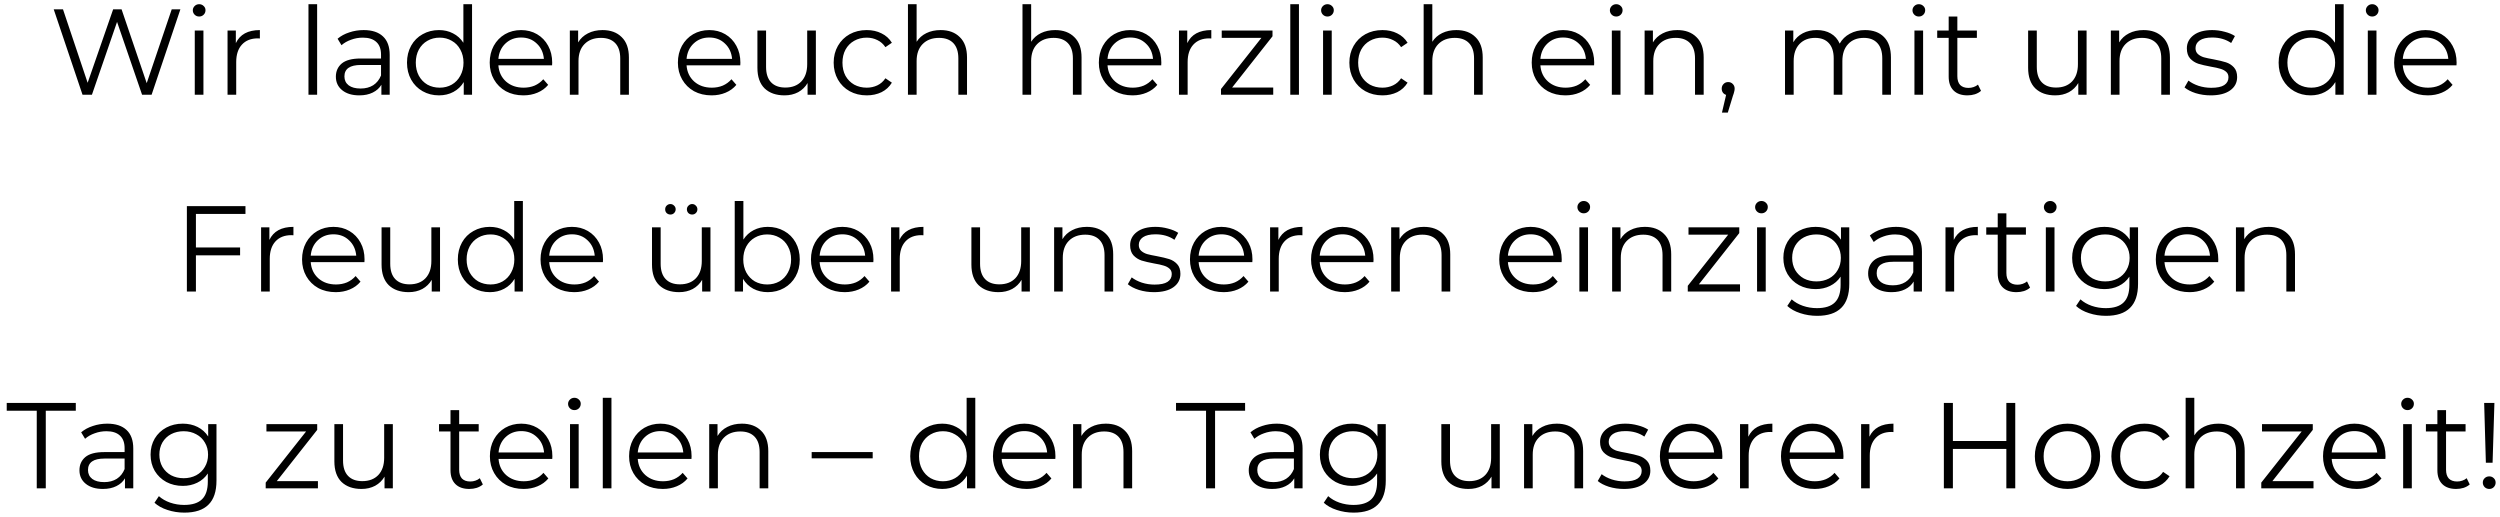 <?xml version="1.0" encoding="UTF-8"?> <svg xmlns="http://www.w3.org/2000/svg" width="343" height="71" viewBox="0 0 343 71" fill="none"><path d="M24.75 1.279L20.799 13H19.493L16.06 3.004L12.611 13H11.322L7.37 1.279H8.642L12.025 11.359L15.524 1.279H16.68L20.129 11.409L23.561 1.279H24.75ZM26.722 4.193H27.911V13H26.722V4.193ZM27.325 2.267C27.079 2.267 26.873 2.183 26.705 2.016C26.538 1.848 26.454 1.647 26.454 1.413C26.454 1.19 26.538 0.994 26.705 0.827C26.873 0.66 27.079 0.576 27.325 0.576C27.57 0.576 27.777 0.66 27.944 0.827C28.112 0.983 28.195 1.173 28.195 1.396C28.195 1.642 28.112 1.848 27.944 2.016C27.777 2.183 27.57 2.267 27.325 2.267ZM32.357 5.917C32.636 5.326 33.049 4.879 33.596 4.578C34.154 4.276 34.841 4.126 35.656 4.126V5.281L35.371 5.264C34.445 5.264 33.719 5.549 33.194 6.118C32.67 6.687 32.408 7.486 32.408 8.513V13H31.219V4.193H32.357V5.917ZM42.322 0.576H43.51V13H42.322V0.576ZM49.899 4.126C51.049 4.126 51.931 4.416 52.545 4.996C53.159 5.566 53.466 6.414 53.466 7.541V13H52.327V11.627C52.059 12.085 51.663 12.442 51.138 12.699C50.625 12.955 50.011 13.084 49.296 13.084C48.314 13.084 47.533 12.849 46.952 12.38C46.372 11.912 46.081 11.292 46.081 10.522C46.081 9.774 46.349 9.171 46.885 8.713C47.432 8.256 48.297 8.027 49.481 8.027H52.277V7.491C52.277 6.732 52.065 6.157 51.641 5.767C51.216 5.365 50.597 5.164 49.782 5.164C49.224 5.164 48.688 5.259 48.175 5.448C47.661 5.627 47.22 5.878 46.852 6.202L46.316 5.314C46.763 4.935 47.298 4.645 47.923 4.444C48.548 4.232 49.207 4.126 49.899 4.126ZM49.481 12.146C50.15 12.146 50.725 11.995 51.205 11.694C51.685 11.381 52.042 10.935 52.277 10.354V8.914H49.514C48.007 8.914 47.254 9.439 47.254 10.488C47.254 11.002 47.449 11.409 47.84 11.711C48.23 12.001 48.777 12.146 49.481 12.146ZM64.765 0.576V13H63.626V11.259C63.269 11.85 62.794 12.302 62.203 12.615C61.622 12.927 60.964 13.084 60.227 13.084C59.401 13.084 58.653 12.894 57.983 12.514C57.313 12.135 56.789 11.605 56.409 10.924C56.03 10.243 55.84 9.467 55.84 8.596C55.84 7.726 56.03 6.95 56.409 6.269C56.789 5.588 57.313 5.063 57.983 4.695C58.653 4.315 59.401 4.126 60.227 4.126C60.941 4.126 61.583 4.276 62.153 4.578C62.733 4.868 63.207 5.298 63.576 5.867V0.576H64.765ZM60.327 12.029C60.941 12.029 61.494 11.889 61.985 11.61C62.487 11.32 62.878 10.913 63.157 10.388C63.447 9.863 63.593 9.266 63.593 8.596C63.593 7.927 63.447 7.329 63.157 6.805C62.878 6.28 62.487 5.878 61.985 5.599C61.494 5.309 60.941 5.164 60.327 5.164C59.702 5.164 59.139 5.309 58.636 5.599C58.145 5.878 57.754 6.28 57.464 6.805C57.185 7.329 57.046 7.927 57.046 8.596C57.046 9.266 57.185 9.863 57.464 10.388C57.754 10.913 58.145 11.32 58.636 11.61C59.139 11.889 59.702 12.029 60.327 12.029ZM75.744 8.965H68.377C68.444 9.88 68.796 10.622 69.432 11.192C70.068 11.75 70.872 12.029 71.843 12.029C72.39 12.029 72.892 11.934 73.35 11.744C73.808 11.543 74.204 11.253 74.539 10.873L75.209 11.644C74.818 12.113 74.327 12.47 73.735 12.715C73.155 12.961 72.513 13.084 71.809 13.084C70.905 13.084 70.102 12.894 69.398 12.514C68.706 12.124 68.165 11.588 67.774 10.907C67.383 10.226 67.188 9.456 67.188 8.596C67.188 7.737 67.372 6.967 67.741 6.286C68.12 5.605 68.634 5.074 69.281 4.695C69.94 4.315 70.677 4.126 71.491 4.126C72.306 4.126 73.037 4.315 73.685 4.695C74.332 5.074 74.84 5.605 75.209 6.286C75.577 6.955 75.761 7.726 75.761 8.596L75.744 8.965ZM71.491 5.147C70.643 5.147 69.929 5.42 69.348 5.967C68.779 6.503 68.455 7.207 68.377 8.077H74.623C74.544 7.207 74.215 6.503 73.635 5.967C73.065 5.42 72.351 5.147 71.491 5.147ZM82.668 4.126C83.773 4.126 84.65 4.449 85.297 5.097C85.956 5.733 86.285 6.665 86.285 7.893V13H85.096V8.01C85.096 7.095 84.867 6.397 84.41 5.917C83.952 5.437 83.299 5.197 82.451 5.197C81.502 5.197 80.748 5.482 80.19 6.051C79.643 6.609 79.37 7.385 79.37 8.379V13H78.181V4.193H79.32V5.817C79.643 5.281 80.09 4.868 80.659 4.578C81.24 4.276 81.909 4.126 82.668 4.126ZM101.564 8.965H94.196C94.263 9.88 94.615 10.622 95.251 11.192C95.888 11.75 96.691 12.029 97.662 12.029C98.209 12.029 98.712 11.934 99.169 11.744C99.627 11.543 100.023 11.253 100.358 10.873L101.028 11.644C100.637 12.113 100.146 12.47 99.555 12.715C98.974 12.961 98.332 13.084 97.629 13.084C96.725 13.084 95.921 12.894 95.218 12.514C94.526 12.124 93.984 11.588 93.594 10.907C93.203 10.226 93.007 9.456 93.007 8.596C93.007 7.737 93.192 6.967 93.56 6.286C93.94 5.605 94.453 5.074 95.1 4.695C95.759 4.315 96.496 4.126 97.311 4.126C98.126 4.126 98.857 4.315 99.504 4.695C100.152 5.074 100.66 5.605 101.028 6.286C101.396 6.955 101.581 7.726 101.581 8.596L101.564 8.965ZM97.311 5.147C96.462 5.147 95.748 5.42 95.168 5.967C94.598 6.503 94.275 7.207 94.196 8.077H100.442C100.364 7.207 100.034 6.503 99.454 5.967C98.885 5.42 98.17 5.147 97.311 5.147ZM111.937 4.193V13H110.798V11.393C110.486 11.928 110.056 12.347 109.509 12.648C108.962 12.939 108.337 13.084 107.634 13.084C106.484 13.084 105.574 12.766 104.905 12.129C104.246 11.482 103.917 10.539 103.917 9.3V4.193H105.105V9.182C105.105 10.109 105.334 10.812 105.792 11.292C106.25 11.772 106.903 12.012 107.751 12.012C108.678 12.012 109.409 11.733 109.945 11.175C110.48 10.606 110.748 9.819 110.748 8.814V4.193H111.937ZM118.917 13.084C118.046 13.084 117.265 12.894 116.573 12.514C115.892 12.135 115.356 11.605 114.965 10.924C114.575 10.232 114.379 9.456 114.379 8.596C114.379 7.737 114.575 6.967 114.965 6.286C115.356 5.605 115.892 5.074 116.573 4.695C117.265 4.315 118.046 4.126 118.917 4.126C119.676 4.126 120.351 4.276 120.943 4.578C121.546 4.868 122.02 5.298 122.366 5.867L121.479 6.47C121.189 6.034 120.82 5.711 120.374 5.499C119.927 5.275 119.442 5.164 118.917 5.164C118.281 5.164 117.706 5.309 117.192 5.599C116.69 5.878 116.294 6.28 116.003 6.805C115.724 7.329 115.585 7.927 115.585 8.596C115.585 9.277 115.724 9.88 116.003 10.405C116.294 10.918 116.69 11.32 117.192 11.61C117.706 11.889 118.281 12.029 118.917 12.029C119.442 12.029 119.927 11.923 120.374 11.711C120.82 11.499 121.189 11.175 121.479 10.739L122.366 11.342C122.02 11.912 121.546 12.347 120.943 12.648C120.34 12.939 119.665 13.084 118.917 13.084ZM129.058 4.126C130.163 4.126 131.04 4.449 131.687 5.097C132.346 5.733 132.675 6.665 132.675 7.893V13H131.486V8.01C131.486 7.095 131.257 6.397 130.8 5.917C130.342 5.437 129.689 5.197 128.841 5.197C127.892 5.197 127.138 5.482 126.58 6.051C126.033 6.609 125.76 7.385 125.76 8.379V13H124.571V0.576H125.76V5.733C126.083 5.22 126.53 4.823 127.099 4.544C127.669 4.265 128.322 4.126 129.058 4.126ZM144.772 4.126C145.877 4.126 146.754 4.449 147.401 5.097C148.06 5.733 148.389 6.665 148.389 7.893V13H147.2V8.01C147.2 7.095 146.971 6.397 146.514 5.917C146.056 5.437 145.403 5.197 144.555 5.197C143.606 5.197 142.852 5.482 142.294 6.051C141.747 6.609 141.474 7.385 141.474 8.379V13H140.285V0.576H141.474V5.733C141.797 5.22 142.244 4.823 142.813 4.544C143.383 4.265 144.036 4.126 144.772 4.126ZM159.318 8.965H151.951C152.018 9.88 152.369 10.622 153.006 11.192C153.642 11.75 154.446 12.029 155.417 12.029C155.964 12.029 156.466 11.934 156.924 11.744C157.381 11.543 157.778 11.253 158.113 10.873L158.782 11.644C158.392 12.113 157.9 12.47 157.309 12.715C156.728 12.961 156.087 13.084 155.383 13.084C154.479 13.084 153.675 12.894 152.972 12.514C152.28 12.124 151.739 11.588 151.348 10.907C150.957 10.226 150.762 9.456 150.762 8.596C150.762 7.737 150.946 6.967 151.314 6.286C151.694 5.605 152.207 5.074 152.855 4.695C153.514 4.315 154.25 4.126 155.065 4.126C155.88 4.126 156.611 4.315 157.259 4.695C157.906 5.074 158.414 5.605 158.782 6.286C159.151 6.955 159.335 7.726 159.335 8.596L159.318 8.965ZM155.065 5.147C154.217 5.147 153.502 5.42 152.922 5.967C152.353 6.503 152.029 7.207 151.951 8.077H158.196C158.118 7.207 157.789 6.503 157.208 5.967C156.639 5.42 155.925 5.147 155.065 5.147ZM162.893 5.917C163.172 5.326 163.585 4.879 164.132 4.578C164.691 4.276 165.377 4.126 166.192 4.126V5.281L165.907 5.264C164.981 5.264 164.255 5.549 163.731 6.118C163.206 6.687 162.944 7.486 162.944 8.513V13H161.755V4.193H162.893V5.917ZM174.687 12.012V13H167.521V12.213L173.063 5.197H167.621V4.193H174.587V4.98L169.045 12.012H174.687ZM177.027 0.576H178.216V13H177.027V0.576ZM181.524 4.193H182.713V13H181.524V4.193ZM182.127 2.267C181.881 2.267 181.675 2.183 181.507 2.016C181.34 1.848 181.256 1.647 181.256 1.413C181.256 1.19 181.34 0.994 181.507 0.827C181.675 0.66 181.881 0.576 182.127 0.576C182.372 0.576 182.579 0.66 182.746 0.827C182.914 0.983 182.997 1.173 182.997 1.396C182.997 1.642 182.914 1.848 182.746 2.016C182.579 2.183 182.372 2.267 182.127 2.267ZM189.671 13.084C188.8 13.084 188.019 12.894 187.327 12.514C186.646 12.135 186.11 11.605 185.719 10.924C185.329 10.232 185.133 9.456 185.133 8.596C185.133 7.737 185.329 6.967 185.719 6.286C186.11 5.605 186.646 5.074 187.327 4.695C188.019 4.315 188.8 4.126 189.671 4.126C190.43 4.126 191.105 4.276 191.697 4.578C192.3 4.868 192.774 5.298 193.12 5.867L192.233 6.47C191.943 6.034 191.574 5.711 191.128 5.499C190.681 5.275 190.196 5.164 189.671 5.164C189.035 5.164 188.46 5.309 187.946 5.599C187.444 5.878 187.048 6.28 186.757 6.805C186.478 7.329 186.339 7.927 186.339 8.596C186.339 9.277 186.478 9.88 186.757 10.405C187.048 10.918 187.444 11.32 187.946 11.61C188.46 11.889 189.035 12.029 189.671 12.029C190.196 12.029 190.681 11.923 191.128 11.711C191.574 11.499 191.943 11.175 192.233 10.739L193.12 11.342C192.774 11.912 192.3 12.347 191.697 12.648C191.094 12.939 190.419 13.084 189.671 13.084ZM199.812 4.126C200.917 4.126 201.794 4.449 202.441 5.097C203.1 5.733 203.429 6.665 203.429 7.893V13H202.24V8.01C202.24 7.095 202.011 6.397 201.554 5.917C201.096 5.437 200.443 5.197 199.595 5.197C198.646 5.197 197.892 5.482 197.334 6.051C196.787 6.609 196.514 7.385 196.514 8.379V13H195.325V0.576H196.514V5.733C196.837 5.22 197.284 4.823 197.853 4.544C198.423 4.265 199.076 4.126 199.812 4.126ZM218.708 8.965H211.34C211.407 9.88 211.759 10.622 212.395 11.192C213.031 11.75 213.835 12.029 214.806 12.029C215.353 12.029 215.856 11.934 216.313 11.744C216.771 11.543 217.167 11.253 217.502 10.873L218.172 11.644C217.781 12.113 217.29 12.47 216.698 12.715C216.118 12.961 215.476 13.084 214.773 13.084C213.869 13.084 213.065 12.894 212.362 12.514C211.67 12.124 211.128 11.588 210.737 10.907C210.347 10.226 210.151 9.456 210.151 8.596C210.151 7.737 210.336 6.967 210.704 6.286C211.084 5.605 211.597 5.074 212.244 4.695C212.903 4.315 213.64 4.126 214.455 4.126C215.27 4.126 216.001 4.315 216.648 4.695C217.296 5.074 217.804 5.605 218.172 6.286C218.54 6.955 218.724 7.726 218.724 8.596L218.708 8.965ZM214.455 5.147C213.606 5.147 212.892 5.42 212.311 5.967C211.742 6.503 211.418 7.207 211.34 8.077H217.586C217.508 7.207 217.178 6.503 216.598 5.967C216.029 5.42 215.314 5.147 214.455 5.147ZM221.144 4.193H222.333V13H221.144V4.193ZM221.747 2.267C221.501 2.267 221.295 2.183 221.127 2.016C220.96 1.848 220.876 1.647 220.876 1.413C220.876 1.19 220.96 0.994 221.127 0.827C221.295 0.66 221.501 0.576 221.747 0.576C221.993 0.576 222.199 0.66 222.367 0.827C222.534 0.983 222.618 1.173 222.618 1.396C222.618 1.642 222.534 1.848 222.367 2.016C222.199 2.183 221.993 2.267 221.747 2.267ZM230.128 4.126C231.234 4.126 232.11 4.449 232.757 5.097C233.416 5.733 233.745 6.665 233.745 7.893V13H232.556V8.01C232.556 7.095 232.327 6.397 231.87 5.917C231.412 5.437 230.759 5.197 229.911 5.197C228.962 5.197 228.208 5.482 227.65 6.051C227.103 6.609 226.83 7.385 226.83 8.379V13H225.641V4.193H226.78V5.817C227.103 5.281 227.55 4.868 228.119 4.578C228.7 4.276 229.369 4.126 230.128 4.126ZM237.107 11.259C237.363 11.259 237.576 11.348 237.743 11.527C237.91 11.694 237.994 11.906 237.994 12.163C237.994 12.297 237.972 12.442 237.927 12.598C237.894 12.754 237.838 12.933 237.76 13.134L237.056 15.445H236.253L236.822 13.017C236.643 12.961 236.498 12.861 236.387 12.715C236.275 12.559 236.219 12.375 236.219 12.163C236.219 11.906 236.303 11.694 236.47 11.527C236.638 11.348 236.85 11.259 237.107 11.259ZM255.888 4.126C256.993 4.126 257.858 4.444 258.483 5.08C259.119 5.716 259.437 6.654 259.437 7.893V13H258.248V8.01C258.248 7.095 258.025 6.397 257.579 5.917C257.143 5.437 256.524 5.197 255.72 5.197C254.805 5.197 254.085 5.482 253.56 6.051C253.035 6.609 252.773 7.385 252.773 8.379V13H251.584V8.01C251.584 7.095 251.361 6.397 250.914 5.917C250.479 5.437 249.854 5.197 249.039 5.197C248.135 5.197 247.415 5.482 246.879 6.051C246.354 6.609 246.092 7.385 246.092 8.379V13H244.903V4.193H246.042V5.8C246.354 5.264 246.79 4.851 247.348 4.561C247.906 4.271 248.548 4.126 249.274 4.126C250.01 4.126 250.647 4.282 251.182 4.594C251.729 4.907 252.137 5.37 252.405 5.984C252.728 5.404 253.192 4.952 253.794 4.628C254.408 4.293 255.106 4.126 255.888 4.126ZM262.661 4.193H263.85V13H262.661V4.193ZM263.264 2.267C263.019 2.267 262.812 2.183 262.645 2.016C262.477 1.848 262.393 1.647 262.393 1.413C262.393 1.19 262.477 0.994 262.645 0.827C262.812 0.66 263.019 0.576 263.264 0.576C263.51 0.576 263.716 0.66 263.884 0.827C264.051 0.983 264.135 1.173 264.135 1.396C264.135 1.642 264.051 1.848 263.884 2.016C263.716 2.183 263.51 2.267 263.264 2.267ZM271.796 12.464C271.573 12.665 271.294 12.821 270.959 12.933C270.635 13.034 270.295 13.084 269.938 13.084C269.112 13.084 268.475 12.861 268.029 12.414C267.582 11.967 267.359 11.337 267.359 10.522V5.197H265.785V4.193H267.359V2.267H268.548V4.193H271.227V5.197H268.548V10.455C268.548 10.979 268.676 11.381 268.933 11.661C269.201 11.928 269.58 12.062 270.072 12.062C270.317 12.062 270.552 12.023 270.775 11.945C271.009 11.867 271.21 11.755 271.378 11.61L271.796 12.464ZM286.279 4.193V13H285.141V11.393C284.828 11.928 284.398 12.347 283.851 12.648C283.305 12.939 282.679 13.084 281.976 13.084C280.826 13.084 279.917 12.766 279.247 12.129C278.588 11.482 278.259 10.539 278.259 9.3V4.193H279.448V9.182C279.448 10.109 279.677 10.812 280.134 11.292C280.592 11.772 281.245 12.012 282.093 12.012C283.02 12.012 283.751 11.733 284.287 11.175C284.823 10.606 285.091 9.819 285.091 8.814V4.193H286.279ZM294.096 4.126C295.202 4.126 296.078 4.449 296.725 5.097C297.384 5.733 297.713 6.665 297.713 7.893V13H296.524V8.01C296.524 7.095 296.296 6.397 295.838 5.917C295.38 5.437 294.727 5.197 293.879 5.197C292.93 5.197 292.176 5.482 291.618 6.051C291.071 6.609 290.798 7.385 290.798 8.379V13H289.609V4.193H290.748V5.817C291.071 5.281 291.518 4.868 292.087 4.578C292.668 4.276 293.337 4.126 294.096 4.126ZM303.302 13.084C302.587 13.084 301.901 12.983 301.242 12.782C300.595 12.57 300.087 12.308 299.718 11.995L300.254 11.058C300.623 11.348 301.086 11.588 301.644 11.778C302.202 11.956 302.783 12.046 303.385 12.046C304.189 12.046 304.781 11.923 305.16 11.677C305.551 11.421 305.746 11.063 305.746 10.606C305.746 10.282 305.64 10.031 305.428 9.852C305.216 9.662 304.948 9.523 304.624 9.433C304.301 9.333 303.871 9.238 303.335 9.149C302.621 9.015 302.046 8.881 301.611 8.747C301.175 8.602 300.801 8.362 300.489 8.027C300.187 7.692 300.037 7.229 300.037 6.637C300.037 5.9 300.344 5.298 300.957 4.829C301.571 4.36 302.425 4.126 303.519 4.126C304.089 4.126 304.658 4.204 305.227 4.36C305.797 4.505 306.265 4.7 306.634 4.946L306.115 5.9C305.389 5.398 304.524 5.147 303.519 5.147C302.76 5.147 302.185 5.281 301.795 5.549C301.415 5.817 301.225 6.168 301.225 6.604C301.225 6.939 301.331 7.207 301.544 7.407C301.767 7.608 302.04 7.759 302.364 7.86C302.688 7.949 303.134 8.044 303.704 8.144C304.407 8.278 304.971 8.412 305.395 8.546C305.819 8.68 306.182 8.909 306.483 9.233C306.784 9.556 306.935 10.003 306.935 10.572C306.935 11.342 306.611 11.956 305.964 12.414C305.328 12.861 304.44 13.084 303.302 13.084ZM321.552 0.576V13H320.414V11.259C320.057 11.85 319.582 12.302 318.991 12.615C318.41 12.927 317.752 13.084 317.015 13.084C316.189 13.084 315.441 12.894 314.771 12.514C314.101 12.135 313.577 11.605 313.197 10.924C312.818 10.243 312.628 9.467 312.628 8.596C312.628 7.726 312.818 6.95 313.197 6.269C313.577 5.588 314.101 5.063 314.771 4.695C315.441 4.315 316.189 4.126 317.015 4.126C317.729 4.126 318.371 4.276 318.94 4.578C319.521 4.868 319.995 5.298 320.364 5.867V0.576H321.552ZM317.115 12.029C317.729 12.029 318.282 11.889 318.773 11.61C319.275 11.32 319.666 10.913 319.945 10.388C320.235 9.863 320.38 9.266 320.38 8.596C320.38 7.927 320.235 7.329 319.945 6.805C319.666 6.28 319.275 5.878 318.773 5.599C318.282 5.309 317.729 5.164 317.115 5.164C316.49 5.164 315.926 5.309 315.424 5.599C314.933 5.878 314.542 6.28 314.252 6.805C313.973 7.329 313.833 7.927 313.833 8.596C313.833 9.266 313.973 9.863 314.252 10.388C314.542 10.913 314.933 11.32 315.424 11.61C315.926 11.889 316.49 12.029 317.115 12.029ZM324.863 4.193H326.052V13H324.863V4.193ZM325.466 2.267C325.221 2.267 325.014 2.183 324.847 2.016C324.679 1.848 324.595 1.647 324.595 1.413C324.595 1.19 324.679 0.994 324.847 0.827C325.014 0.66 325.221 0.576 325.466 0.576C325.712 0.576 325.918 0.66 326.086 0.827C326.253 0.983 326.337 1.173 326.337 1.396C326.337 1.642 326.253 1.848 326.086 2.016C325.918 2.183 325.712 2.267 325.466 2.267ZM337.029 8.965H329.661C329.728 9.88 330.08 10.622 330.716 11.192C331.353 11.75 332.156 12.029 333.128 12.029C333.674 12.029 334.177 11.934 334.634 11.744C335.092 11.543 335.488 11.253 335.823 10.873L336.493 11.644C336.102 12.113 335.611 12.47 335.02 12.715C334.439 12.961 333.797 13.084 333.094 13.084C332.19 13.084 331.386 12.894 330.683 12.514C329.991 12.124 329.449 11.588 329.059 10.907C328.668 10.226 328.473 9.456 328.473 8.596C328.473 7.737 328.657 6.967 329.025 6.286C329.405 5.605 329.918 5.074 330.566 4.695C331.224 4.315 331.961 4.126 332.776 4.126C333.591 4.126 334.322 4.315 334.969 4.695C335.617 5.074 336.125 5.605 336.493 6.286C336.861 6.955 337.046 7.726 337.046 8.596L337.029 8.965ZM332.776 5.147C331.928 5.147 331.213 5.42 330.633 5.967C330.063 6.503 329.74 7.207 329.661 8.077H335.907C335.829 7.207 335.5 6.503 334.919 5.967C334.35 5.42 333.635 5.147 332.776 5.147ZM26.88 29.351V33.955H32.941V35.027H26.88V40H25.64V28.279H33.678V29.351H26.88ZM36.96 32.917C37.239 32.326 37.652 31.879 38.199 31.578C38.758 31.276 39.444 31.126 40.259 31.126V32.281L39.974 32.264C39.048 32.264 38.322 32.549 37.797 33.118C37.273 33.687 37.011 34.486 37.011 35.513V40H35.822V31.193H36.96V32.917ZM49.999 35.965H42.631C42.698 36.88 43.05 37.622 43.686 38.192C44.322 38.75 45.126 39.029 46.097 39.029C46.644 39.029 47.147 38.934 47.604 38.744C48.062 38.543 48.458 38.253 48.793 37.873L49.463 38.644C49.072 39.113 48.581 39.47 47.989 39.715C47.409 39.961 46.767 40.084 46.064 40.084C45.16 40.084 44.356 39.894 43.653 39.514C42.96 39.124 42.419 38.588 42.028 37.907C41.638 37.226 41.442 36.456 41.442 35.596C41.442 34.737 41.627 33.967 41.995 33.286C42.374 32.605 42.888 32.074 43.535 31.695C44.194 31.315 44.931 31.126 45.745 31.126C46.56 31.126 47.292 31.315 47.939 31.695C48.587 32.074 49.094 32.605 49.463 33.286C49.831 33.955 50.015 34.726 50.015 35.596L49.999 35.965ZM45.745 32.147C44.897 32.147 44.183 32.42 43.602 32.967C43.033 33.503 42.709 34.206 42.631 35.077H48.877C48.799 34.206 48.469 33.503 47.889 32.967C47.319 32.42 46.605 32.147 45.745 32.147ZM60.372 31.193V40H59.233V38.393C58.921 38.928 58.491 39.347 57.944 39.648C57.397 39.939 56.772 40.084 56.069 40.084C54.919 40.084 54.009 39.766 53.339 39.129C52.681 38.482 52.351 37.539 52.351 36.3V31.193H53.54V36.182C53.54 37.109 53.769 37.812 54.227 38.292C54.684 38.772 55.337 39.012 56.186 39.012C57.112 39.012 57.843 38.733 58.379 38.175C58.915 37.606 59.183 36.819 59.183 35.814V31.193H60.372ZM71.739 27.576V40H70.6V38.259C70.243 38.85 69.768 39.302 69.177 39.615C68.596 39.927 67.938 40.084 67.201 40.084C66.375 40.084 65.627 39.894 64.957 39.514C64.287 39.135 63.763 38.605 63.383 37.924C63.004 37.243 62.814 36.467 62.814 35.596C62.814 34.726 63.004 33.95 63.383 33.269C63.763 32.588 64.287 32.063 64.957 31.695C65.627 31.315 66.375 31.126 67.201 31.126C67.915 31.126 68.557 31.276 69.127 31.578C69.707 31.868 70.181 32.298 70.55 32.867V27.576H71.739ZM67.302 39.029C67.915 39.029 68.468 38.889 68.959 38.61C69.462 38.32 69.852 37.913 70.131 37.388C70.421 36.863 70.567 36.266 70.567 35.596C70.567 34.926 70.421 34.329 70.131 33.805C69.852 33.28 69.462 32.878 68.959 32.599C68.468 32.309 67.915 32.164 67.302 32.164C66.676 32.164 66.113 32.309 65.61 32.599C65.119 32.878 64.728 33.28 64.438 33.805C64.159 34.329 64.02 34.926 64.02 35.596C64.02 36.266 64.159 36.863 64.438 37.388C64.728 37.913 65.119 38.32 65.61 38.61C66.113 38.889 66.676 39.029 67.302 39.029ZM82.718 35.965H75.351C75.418 36.88 75.77 37.622 76.406 38.192C77.042 38.75 77.846 39.029 78.817 39.029C79.364 39.029 79.866 38.934 80.324 38.744C80.782 38.543 81.178 38.253 81.513 37.873L82.183 38.644C81.792 39.113 81.301 39.47 80.709 39.715C80.129 39.961 79.487 40.084 78.784 40.084C77.879 40.084 77.076 39.894 76.372 39.514C75.68 39.124 75.139 38.588 74.748 37.907C74.358 37.226 74.162 36.456 74.162 35.596C74.162 34.737 74.346 33.967 74.715 33.286C75.094 32.605 75.608 32.074 76.255 31.695C76.914 31.315 77.65 31.126 78.465 31.126C79.28 31.126 80.011 31.315 80.659 31.695C81.306 32.074 81.814 32.605 82.183 33.286C82.551 33.955 82.735 34.726 82.735 35.596L82.718 35.965ZM78.465 32.147C77.617 32.147 76.903 32.42 76.322 32.967C75.753 33.503 75.429 34.206 75.351 35.077H81.597C81.518 34.206 81.189 33.503 80.609 32.967C80.039 32.42 79.325 32.147 78.465 32.147ZM97.474 31.193V40H96.335V38.393C96.023 38.928 95.593 39.347 95.046 39.648C94.499 39.939 93.874 40.084 93.171 40.084C92.021 40.084 91.111 39.766 90.441 39.129C89.783 38.482 89.454 37.539 89.454 36.3V31.193H90.642V36.182C90.642 37.109 90.871 37.812 91.329 38.292C91.787 38.772 92.439 39.012 93.288 39.012C94.214 39.012 94.946 38.733 95.481 38.175C96.017 37.606 96.285 36.819 96.285 35.814V31.193H97.474ZM91.982 29.434C91.781 29.434 91.608 29.367 91.463 29.233C91.329 29.099 91.262 28.927 91.262 28.714C91.262 28.514 91.329 28.346 91.463 28.212C91.608 28.067 91.781 27.994 91.982 27.994C92.172 27.994 92.339 28.067 92.484 28.212C92.629 28.346 92.702 28.514 92.702 28.714C92.702 28.915 92.629 29.088 92.484 29.233C92.35 29.367 92.183 29.434 91.982 29.434ZM94.962 29.434C94.761 29.434 94.588 29.367 94.443 29.233C94.309 29.088 94.242 28.915 94.242 28.714C94.242 28.514 94.315 28.346 94.46 28.212C94.605 28.067 94.773 27.994 94.962 27.994C95.163 27.994 95.331 28.067 95.465 28.212C95.61 28.346 95.682 28.514 95.682 28.714C95.682 28.927 95.61 29.099 95.465 29.233C95.331 29.367 95.163 29.434 94.962 29.434ZM105.341 31.126C106.167 31.126 106.915 31.315 107.585 31.695C108.255 32.063 108.779 32.588 109.159 33.269C109.538 33.95 109.728 34.726 109.728 35.596C109.728 36.467 109.538 37.243 109.159 37.924C108.779 38.605 108.255 39.135 107.585 39.514C106.915 39.894 106.167 40.084 105.341 40.084C104.604 40.084 103.94 39.927 103.349 39.615C102.768 39.302 102.299 38.85 101.942 38.259V40H100.804V27.576H101.992V32.867C102.361 32.298 102.83 31.868 103.399 31.578C103.979 31.276 104.627 31.126 105.341 31.126ZM105.258 39.029C105.871 39.029 106.43 38.889 106.932 38.61C107.434 38.32 107.825 37.913 108.104 37.388C108.394 36.863 108.539 36.266 108.539 35.596C108.539 34.926 108.394 34.329 108.104 33.805C107.825 33.28 107.434 32.878 106.932 32.599C106.43 32.309 105.871 32.164 105.258 32.164C104.632 32.164 104.069 32.309 103.566 32.599C103.075 32.878 102.684 33.28 102.394 33.805C102.115 34.329 101.976 34.926 101.976 35.596C101.976 36.266 102.115 36.863 102.394 37.388C102.684 37.913 103.075 38.32 103.566 38.61C104.069 38.889 104.632 39.029 105.258 39.029ZM119.821 35.965H112.453C112.52 36.88 112.872 37.622 113.508 38.192C114.144 38.75 114.948 39.029 115.919 39.029C116.466 39.029 116.968 38.934 117.426 38.744C117.884 38.543 118.28 38.253 118.615 37.873L119.285 38.644C118.894 39.113 118.403 39.47 117.811 39.715C117.231 39.961 116.589 40.084 115.886 40.084C114.981 40.084 114.178 39.894 113.474 39.514C112.782 39.124 112.241 38.588 111.85 37.907C111.46 37.226 111.264 36.456 111.264 35.596C111.264 34.737 111.448 33.967 111.817 33.286C112.196 32.605 112.71 32.074 113.357 31.695C114.016 31.315 114.753 31.126 115.567 31.126C116.382 31.126 117.114 31.315 117.761 31.695C118.408 32.074 118.916 32.605 119.285 33.286C119.653 33.955 119.837 34.726 119.837 35.596L119.821 35.965ZM115.567 32.147C114.719 32.147 114.005 32.42 113.424 32.967C112.855 33.503 112.531 34.206 112.453 35.077H118.699C118.621 34.206 118.291 33.503 117.711 32.967C117.141 32.42 116.427 32.147 115.567 32.147ZM123.396 32.917C123.675 32.326 124.088 31.879 124.635 31.578C125.193 31.276 125.879 31.126 126.694 31.126V32.281L126.41 32.264C125.483 32.264 124.758 32.549 124.233 33.118C123.708 33.687 123.446 34.486 123.446 35.513V40H122.257V31.193H123.396V32.917ZM141.297 31.193V40H140.158V38.393C139.845 38.928 139.416 39.347 138.869 39.648C138.322 39.939 137.697 40.084 136.993 40.084C135.844 40.084 134.934 39.766 134.264 39.129C133.605 38.482 133.276 37.539 133.276 36.3V31.193H134.465V36.182C134.465 37.109 134.694 37.812 135.152 38.292C135.609 38.772 136.262 39.012 137.111 39.012C138.037 39.012 138.768 38.733 139.304 38.175C139.84 37.606 140.108 36.819 140.108 35.814V31.193H141.297ZM149.114 31.126C150.219 31.126 151.095 31.449 151.743 32.097C152.401 32.733 152.73 33.665 152.73 34.893V40H151.542V35.01C151.542 34.095 151.313 33.397 150.855 32.917C150.397 32.437 149.744 32.197 148.896 32.197C147.947 32.197 147.194 32.482 146.636 33.051C146.089 33.609 145.815 34.385 145.815 35.379V40H144.626V31.193H145.765V32.817C146.089 32.281 146.535 31.868 147.104 31.578C147.685 31.276 148.355 31.126 149.114 31.126ZM158.319 40.084C157.605 40.084 156.918 39.983 156.259 39.782C155.612 39.57 155.104 39.308 154.736 38.995L155.271 38.058C155.64 38.348 156.103 38.588 156.661 38.778C157.219 38.956 157.8 39.046 158.403 39.046C159.206 39.046 159.798 38.923 160.178 38.677C160.568 38.42 160.764 38.063 160.764 37.606C160.764 37.282 160.658 37.031 160.445 36.852C160.233 36.662 159.965 36.523 159.642 36.434C159.318 36.333 158.888 36.238 158.352 36.149C157.638 36.015 157.063 35.881 156.628 35.747C156.192 35.602 155.818 35.362 155.506 35.027C155.205 34.692 155.054 34.229 155.054 33.637C155.054 32.901 155.361 32.298 155.975 31.829C156.589 31.36 157.443 31.126 158.537 31.126C159.106 31.126 159.675 31.204 160.245 31.36C160.814 31.505 161.283 31.701 161.651 31.946L161.132 32.901C160.406 32.398 159.541 32.147 158.537 32.147C157.778 32.147 157.203 32.281 156.812 32.549C156.432 32.817 156.243 33.168 156.243 33.604C156.243 33.939 156.349 34.206 156.561 34.407C156.784 34.608 157.058 34.759 157.381 34.859C157.705 34.949 158.151 35.044 158.721 35.144C159.424 35.278 159.988 35.412 160.412 35.546C160.836 35.68 161.199 35.909 161.5 36.233C161.802 36.556 161.952 37.003 161.952 37.572C161.952 38.342 161.629 38.956 160.981 39.414C160.345 39.861 159.458 40.084 158.319 40.084ZM171.819 35.965H164.452C164.519 36.88 164.87 37.622 165.507 38.192C166.143 38.75 166.947 39.029 167.918 39.029C168.465 39.029 168.967 38.934 169.425 38.744C169.882 38.543 170.279 38.253 170.613 37.873L171.283 38.644C170.893 39.113 170.401 39.47 169.81 39.715C169.229 39.961 168.587 40.084 167.884 40.084C166.98 40.084 166.176 39.894 165.473 39.514C164.781 39.124 164.24 38.588 163.849 37.907C163.458 37.226 163.263 36.456 163.263 35.596C163.263 34.737 163.447 33.967 163.815 33.286C164.195 32.605 164.708 32.074 165.356 31.695C166.014 31.315 166.751 31.126 167.566 31.126C168.381 31.126 169.112 31.315 169.76 31.695C170.407 32.074 170.915 32.605 171.283 33.286C171.652 33.955 171.836 34.726 171.836 35.596L171.819 35.965ZM167.566 32.147C166.718 32.147 166.003 32.42 165.423 32.967C164.853 33.503 164.53 34.206 164.452 35.077H170.697C170.619 34.206 170.29 33.503 169.709 32.967C169.14 32.42 168.426 32.147 167.566 32.147ZM175.394 32.917C175.673 32.326 176.086 31.879 176.633 31.578C177.191 31.276 177.878 31.126 178.693 31.126V32.281L178.408 32.264C177.482 32.264 176.756 32.549 176.231 33.118C175.707 33.687 175.444 34.486 175.444 35.513V40H174.256V31.193H175.394V32.917ZM188.432 35.965H181.065C181.132 36.88 181.484 37.622 182.12 38.192C182.756 38.75 183.56 39.029 184.531 39.029C185.078 39.029 185.58 38.934 186.038 38.744C186.496 38.543 186.892 38.253 187.227 37.873L187.897 38.644C187.506 39.113 187.015 39.47 186.423 39.715C185.843 39.961 185.201 40.084 184.498 40.084C183.593 40.084 182.79 39.894 182.086 39.514C181.394 39.124 180.853 38.588 180.462 37.907C180.072 37.226 179.876 36.456 179.876 35.596C179.876 34.737 180.06 33.967 180.429 33.286C180.808 32.605 181.322 32.074 181.969 31.695C182.628 31.315 183.365 31.126 184.179 31.126C184.994 31.126 185.725 31.315 186.373 31.695C187.02 32.074 187.528 32.605 187.897 33.286C188.265 33.955 188.449 34.726 188.449 35.596L188.432 35.965ZM184.179 32.147C183.331 32.147 182.617 32.42 182.036 32.967C181.467 33.503 181.143 34.206 181.065 35.077H187.311C187.232 34.206 186.903 33.503 186.323 32.967C185.753 32.42 185.039 32.147 184.179 32.147ZM195.356 31.126C196.462 31.126 197.338 31.449 197.985 32.097C198.644 32.733 198.973 33.665 198.973 34.893V40H197.784V35.01C197.784 34.095 197.555 33.397 197.098 32.917C196.64 32.437 195.987 32.197 195.139 32.197C194.19 32.197 193.436 32.482 192.878 33.051C192.331 33.609 192.058 34.385 192.058 35.379V40H190.869V31.193H192.008V32.817C192.331 32.281 192.778 31.868 193.347 31.578C193.928 31.276 194.597 31.126 195.356 31.126ZM214.252 35.965H206.884C206.951 36.88 207.303 37.622 207.939 38.192C208.576 38.75 209.379 39.029 210.35 39.029C210.897 39.029 211.4 38.934 211.857 38.744C212.315 38.543 212.711 38.253 213.046 37.873L213.716 38.644C213.325 39.113 212.834 39.47 212.243 39.715C211.662 39.961 211.02 40.084 210.317 40.084C209.413 40.084 208.609 39.894 207.906 39.514C207.214 39.124 206.672 38.588 206.282 37.907C205.891 37.226 205.696 36.456 205.696 35.596C205.696 34.737 205.88 33.967 206.248 33.286C206.628 32.605 207.141 32.074 207.789 31.695C208.447 31.315 209.184 31.126 209.999 31.126C210.814 31.126 211.545 31.315 212.192 31.695C212.84 32.074 213.348 32.605 213.716 33.286C214.084 33.955 214.269 34.726 214.269 35.596L214.252 35.965ZM209.999 32.147C209.15 32.147 208.436 32.42 207.856 32.967C207.286 33.503 206.963 34.206 206.884 35.077H213.13C213.052 34.206 212.723 33.503 212.142 32.967C211.573 32.42 210.858 32.147 209.999 32.147ZM216.688 31.193H217.877V40H216.688V31.193ZM217.291 29.267C217.046 29.267 216.839 29.183 216.672 29.016C216.504 28.848 216.42 28.647 216.42 28.413C216.42 28.19 216.504 27.994 216.672 27.827C216.839 27.66 217.046 27.576 217.291 27.576C217.537 27.576 217.743 27.66 217.911 27.827C218.078 27.983 218.162 28.173 218.162 28.396C218.162 28.642 218.078 28.848 217.911 29.016C217.743 29.183 217.537 29.267 217.291 29.267ZM225.673 31.126C226.778 31.126 227.654 31.449 228.301 32.097C228.96 32.733 229.289 33.665 229.289 34.893V40H228.1V35.01C228.1 34.095 227.872 33.397 227.414 32.917C226.956 32.437 226.303 32.197 225.455 32.197C224.506 32.197 223.753 32.482 223.194 33.051C222.647 33.609 222.374 34.385 222.374 35.379V40H221.185V31.193H222.324V32.817C222.647 32.281 223.094 31.868 223.663 31.578C224.244 31.276 224.913 31.126 225.673 31.126ZM238.729 39.012V40H231.562V39.213L237.105 32.197H231.663V31.193H238.628V31.98L233.086 39.012H238.729ZM241.069 31.193H242.258V40H241.069V31.193ZM241.672 29.267C241.426 29.267 241.22 29.183 241.052 29.016C240.885 28.848 240.801 28.647 240.801 28.413C240.801 28.19 240.885 27.994 241.052 27.827C241.22 27.66 241.426 27.576 241.672 27.576C241.917 27.576 242.124 27.66 242.291 27.827C242.459 27.983 242.542 28.173 242.542 28.396C242.542 28.642 242.459 28.848 242.291 29.016C242.124 29.183 241.917 29.267 241.672 29.267ZM253.72 31.193V38.928C253.72 40.424 253.352 41.529 252.615 42.244C251.889 42.969 250.79 43.332 249.316 43.332C248.501 43.332 247.726 43.209 246.989 42.964C246.263 42.729 245.672 42.4 245.214 41.976L245.817 41.072C246.241 41.451 246.754 41.747 247.357 41.959C247.971 42.171 248.613 42.277 249.283 42.277C250.399 42.277 251.22 42.015 251.744 41.49C252.269 40.977 252.531 40.173 252.531 39.079V37.957C252.163 38.515 251.677 38.94 251.074 39.23C250.483 39.52 249.824 39.665 249.099 39.665C248.273 39.665 247.519 39.486 246.838 39.129C246.168 38.761 245.638 38.253 245.247 37.606C244.868 36.947 244.678 36.205 244.678 35.379C244.678 34.553 244.868 33.816 245.247 33.168C245.638 32.521 246.168 32.019 246.838 31.661C247.508 31.304 248.261 31.126 249.099 31.126C249.846 31.126 250.522 31.276 251.125 31.578C251.727 31.879 252.213 32.314 252.581 32.884V31.193H253.72ZM249.216 38.61C249.852 38.61 250.427 38.476 250.94 38.208C251.454 37.929 251.85 37.544 252.129 37.053C252.42 36.562 252.565 36.004 252.565 35.379C252.565 34.754 252.42 34.201 252.129 33.721C251.85 33.23 251.454 32.85 250.94 32.582C250.438 32.303 249.863 32.164 249.216 32.164C248.58 32.164 248.005 32.298 247.491 32.566C246.989 32.834 246.593 33.213 246.302 33.704C246.023 34.195 245.884 34.754 245.884 35.379C245.884 36.004 246.023 36.562 246.302 37.053C246.593 37.544 246.989 37.929 247.491 38.208C248.005 38.476 248.58 38.61 249.216 38.61ZM260.125 31.126C261.275 31.126 262.157 31.416 262.771 31.996C263.385 32.566 263.692 33.414 263.692 34.541V40H262.553V38.627C262.285 39.085 261.889 39.442 261.364 39.699C260.851 39.955 260.237 40.084 259.523 40.084C258.54 40.084 257.759 39.849 257.178 39.38C256.598 38.912 256.308 38.292 256.308 37.522C256.308 36.774 256.576 36.171 257.111 35.714C257.658 35.256 258.524 35.027 259.707 35.027H262.503V34.491C262.503 33.732 262.291 33.157 261.867 32.767C261.443 32.365 260.823 32.164 260.008 32.164C259.45 32.164 258.914 32.259 258.401 32.448C257.887 32.627 257.446 32.878 257.078 33.202L256.542 32.314C256.989 31.935 257.524 31.645 258.15 31.444C258.775 31.232 259.433 31.126 260.125 31.126ZM259.707 39.146C260.377 39.146 260.951 38.995 261.431 38.694C261.911 38.381 262.269 37.935 262.503 37.354V35.914H259.74C258.233 35.914 257.48 36.439 257.48 37.488C257.48 38.002 257.675 38.409 258.066 38.711C258.457 39.001 259.004 39.146 259.707 39.146ZM268.06 32.917C268.339 32.326 268.752 31.879 269.299 31.578C269.857 31.276 270.543 31.126 271.358 31.126V32.281L271.073 32.264C270.147 32.264 269.421 32.549 268.897 33.118C268.372 33.687 268.11 34.486 268.11 35.513V40H266.921V31.193H268.06V32.917ZM278.525 39.464C278.302 39.665 278.023 39.821 277.688 39.933C277.364 40.033 277.024 40.084 276.666 40.084C275.84 40.084 275.204 39.861 274.757 39.414C274.311 38.967 274.088 38.337 274.088 37.522V32.197H272.514V31.193H274.088V29.267H275.277V31.193H277.956V32.197H275.277V37.455C275.277 37.98 275.405 38.381 275.662 38.66C275.93 38.928 276.309 39.062 276.8 39.062C277.046 39.062 277.28 39.023 277.504 38.945C277.738 38.867 277.939 38.755 278.106 38.61L278.525 39.464ZM280.689 31.193H281.878V40H280.689V31.193ZM281.292 29.267C281.046 29.267 280.84 29.183 280.672 29.016C280.505 28.848 280.421 28.647 280.421 28.413C280.421 28.19 280.505 27.994 280.672 27.827C280.84 27.66 281.046 27.576 281.292 27.576C281.537 27.576 281.744 27.66 281.911 27.827C282.079 27.983 282.163 28.173 282.163 28.396C282.163 28.642 282.079 28.848 281.911 29.016C281.744 29.183 281.537 29.267 281.292 29.267ZM293.34 31.193V38.928C293.34 40.424 292.972 41.529 292.235 42.244C291.51 42.969 290.41 43.332 288.937 43.332C288.122 43.332 287.346 43.209 286.609 42.964C285.883 42.729 285.292 42.4 284.834 41.976L285.437 41.072C285.861 41.451 286.375 41.747 286.977 41.959C287.591 42.171 288.233 42.277 288.903 42.277C290.019 42.277 290.84 42.015 291.364 41.49C291.889 40.977 292.151 40.173 292.151 39.079V37.957C291.783 38.515 291.297 38.94 290.695 39.23C290.103 39.52 289.444 39.665 288.719 39.665C287.893 39.665 287.139 39.486 286.458 39.129C285.789 38.761 285.258 38.253 284.868 37.606C284.488 36.947 284.298 36.205 284.298 35.379C284.298 34.553 284.488 33.816 284.868 33.168C285.258 32.521 285.789 32.019 286.458 31.661C287.128 31.304 287.882 31.126 288.719 31.126C289.467 31.126 290.142 31.276 290.745 31.578C291.348 31.879 291.833 32.314 292.202 32.884V31.193H293.34ZM288.836 38.61C289.472 38.61 290.047 38.476 290.561 38.208C291.074 37.929 291.47 37.544 291.75 37.053C292.04 36.562 292.185 36.004 292.185 35.379C292.185 34.754 292.04 34.201 291.75 33.721C291.47 33.23 291.074 32.85 290.561 32.582C290.058 32.303 289.483 32.164 288.836 32.164C288.2 32.164 287.625 32.298 287.111 32.566C286.609 32.834 286.213 33.213 285.923 33.704C285.643 34.195 285.504 34.754 285.504 35.379C285.504 36.004 285.643 36.562 285.923 37.053C286.213 37.544 286.609 37.929 287.111 38.208C287.625 38.476 288.2 38.61 288.836 38.61ZM304.334 35.965H296.966C297.033 36.88 297.385 37.622 298.021 38.192C298.657 38.75 299.461 39.029 300.432 39.029C300.979 39.029 301.481 38.934 301.939 38.744C302.397 38.543 302.793 38.253 303.128 37.873L303.798 38.644C303.407 39.113 302.916 39.47 302.324 39.715C301.744 39.961 301.102 40.084 300.399 40.084C299.495 40.084 298.691 39.894 297.988 39.514C297.295 39.124 296.754 38.588 296.363 37.907C295.973 37.226 295.777 36.456 295.777 35.596C295.777 34.737 295.961 33.967 296.33 33.286C296.709 32.605 297.223 32.074 297.87 31.695C298.529 31.315 299.266 31.126 300.081 31.126C300.895 31.126 301.627 31.315 302.274 31.695C302.921 32.074 303.429 32.605 303.798 33.286C304.166 33.955 304.35 34.726 304.35 35.596L304.334 35.965ZM300.081 32.147C299.232 32.147 298.518 32.42 297.937 32.967C297.368 33.503 297.044 34.206 296.966 35.077H303.212C303.134 34.206 302.804 33.503 302.224 32.967C301.655 32.42 300.94 32.147 300.081 32.147ZM311.258 31.126C312.363 31.126 313.239 31.449 313.886 32.097C314.545 32.733 314.874 33.665 314.874 34.893V40H313.686V35.01C313.686 34.095 313.457 33.397 312.999 32.917C312.541 32.437 311.888 32.197 311.04 32.197C310.091 32.197 309.338 32.482 308.779 33.051C308.232 33.609 307.959 34.385 307.959 35.379V40H306.77V31.193H307.909V32.817C308.232 32.281 308.679 31.868 309.248 31.578C309.829 31.276 310.499 31.126 311.258 31.126ZM5.042 56.351H0.923V55.279H10.4V56.351H6.281V67H5.042V56.351ZM14.718 58.126C15.868 58.126 16.75 58.416 17.364 58.996C17.978 59.566 18.285 60.414 18.285 61.541V67H17.146V65.627C16.878 66.085 16.482 66.442 15.957 66.699C15.444 66.955 14.83 67.084 14.116 67.084C13.133 67.084 12.352 66.849 11.771 66.38C11.191 65.912 10.901 65.292 10.901 64.522C10.901 63.774 11.169 63.171 11.704 62.714C12.252 62.256 13.117 62.027 14.3 62.027H17.096V61.491C17.096 60.732 16.884 60.157 16.46 59.767C16.036 59.365 15.416 59.164 14.601 59.164C14.043 59.164 13.507 59.259 12.994 59.448C12.48 59.627 12.039 59.878 11.671 60.202L11.135 59.314C11.582 58.935 12.117 58.645 12.743 58.444C13.368 58.232 14.026 58.126 14.718 58.126ZM14.3 66.146C14.97 66.146 15.544 65.995 16.024 65.694C16.505 65.381 16.862 64.935 17.096 64.354V62.914H14.333C12.826 62.914 12.073 63.439 12.073 64.488C12.073 65.002 12.268 65.409 12.659 65.711C13.05 66.001 13.597 66.146 14.3 66.146ZM29.701 58.193V65.928C29.701 67.424 29.333 68.529 28.596 69.244C27.87 69.969 26.771 70.332 25.297 70.332C24.483 70.332 23.707 70.209 22.97 69.964C22.244 69.729 21.653 69.4 21.195 68.976L21.798 68.072C22.222 68.451 22.735 68.747 23.338 68.959C23.952 69.171 24.594 69.277 25.264 69.277C26.38 69.277 27.201 69.015 27.725 68.49C28.25 67.977 28.512 67.173 28.512 66.079V64.957C28.144 65.515 27.658 65.939 27.055 66.23C26.464 66.52 25.805 66.665 25.08 66.665C24.254 66.665 23.5 66.487 22.819 66.129C22.149 65.761 21.619 65.253 21.229 64.606C20.849 63.947 20.659 63.205 20.659 62.379C20.659 61.553 20.849 60.816 21.229 60.168C21.619 59.521 22.149 59.019 22.819 58.661C23.489 58.304 24.242 58.126 25.08 58.126C25.828 58.126 26.503 58.276 27.106 58.578C27.709 58.879 28.194 59.314 28.562 59.884V58.193H29.701ZM25.197 65.61C25.833 65.61 26.408 65.476 26.922 65.208C27.435 64.929 27.831 64.544 28.11 64.053C28.401 63.562 28.546 63.004 28.546 62.379C28.546 61.754 28.401 61.201 28.11 60.721C27.831 60.23 27.435 59.85 26.922 59.582C26.419 59.303 25.844 59.164 25.197 59.164C24.561 59.164 23.986 59.298 23.472 59.566C22.97 59.834 22.574 60.213 22.283 60.704C22.004 61.195 21.865 61.754 21.865 62.379C21.865 63.004 22.004 63.562 22.283 64.053C22.574 64.544 22.97 64.929 23.472 65.208C23.986 65.476 24.561 65.61 25.197 65.61ZM43.62 66.012V67H36.453V66.213L41.996 59.197H36.554V58.193H43.52V58.98L37.977 66.012H43.62ZM53.897 58.193V67H52.758V65.393C52.445 65.928 52.016 66.347 51.469 66.648C50.922 66.939 50.297 67.084 49.593 67.084C48.444 67.084 47.534 66.766 46.864 66.129C46.205 65.482 45.876 64.539 45.876 63.3V58.193H47.065V63.182C47.065 64.109 47.294 64.812 47.751 65.292C48.209 65.772 48.862 66.012 49.711 66.012C50.637 66.012 51.368 65.733 51.904 65.175C52.44 64.606 52.708 63.819 52.708 62.814V58.193H53.897ZM66.247 66.464C66.023 66.665 65.744 66.821 65.409 66.933C65.086 67.034 64.745 67.084 64.388 67.084C63.562 67.084 62.926 66.861 62.479 66.414C62.033 65.967 61.809 65.337 61.809 64.522V59.197H60.235V58.193H61.809V56.267H62.998V58.193H65.677V59.197H62.998V64.455C62.998 64.98 63.127 65.381 63.383 65.66C63.651 65.928 64.031 66.062 64.522 66.062C64.767 66.062 65.002 66.023 65.225 65.945C65.46 65.867 65.66 65.755 65.828 65.61L66.247 66.464ZM75.769 62.965H68.401C68.469 63.88 68.82 64.622 69.456 65.192C70.093 65.75 70.896 66.029 71.868 66.029C72.415 66.029 72.917 65.934 73.374 65.744C73.832 65.543 74.228 65.253 74.563 64.874L75.233 65.644C74.842 66.113 74.351 66.47 73.76 66.715C73.179 66.961 72.537 67.084 71.834 67.084C70.93 67.084 70.126 66.894 69.423 66.514C68.731 66.124 68.189 65.588 67.799 64.907C67.408 64.226 67.213 63.456 67.213 62.596C67.213 61.737 67.397 60.967 67.765 60.286C68.145 59.605 68.658 59.074 69.306 58.695C69.964 58.315 70.701 58.126 71.516 58.126C72.331 58.126 73.062 58.315 73.709 58.695C74.357 59.074 74.865 59.605 75.233 60.286C75.602 60.955 75.786 61.726 75.786 62.596L75.769 62.965ZM71.516 59.147C70.668 59.147 69.953 59.42 69.373 59.967C68.803 60.503 68.48 61.206 68.401 62.077H74.647C74.569 61.206 74.24 60.503 73.659 59.967C73.09 59.42 72.375 59.147 71.516 59.147ZM78.206 58.193H79.394V67H78.206V58.193ZM78.808 56.267C78.563 56.267 78.356 56.183 78.189 56.016C78.021 55.848 77.938 55.647 77.938 55.413C77.938 55.19 78.021 54.994 78.189 54.827C78.356 54.66 78.563 54.576 78.808 54.576C79.054 54.576 79.26 54.66 79.428 54.827C79.595 54.983 79.679 55.173 79.679 55.396C79.679 55.642 79.595 55.848 79.428 56.016C79.26 56.183 79.054 56.267 78.808 56.267ZM82.702 54.576H83.891V67H82.702V54.576ZM94.868 62.965H87.5C87.567 63.88 87.919 64.622 88.555 65.192C89.192 65.75 89.995 66.029 90.966 66.029C91.513 66.029 92.016 65.934 92.473 65.744C92.931 65.543 93.327 65.253 93.662 64.874L94.332 65.644C93.941 66.113 93.45 66.47 92.859 66.715C92.278 66.961 91.636 67.084 90.933 67.084C90.029 67.084 89.225 66.894 88.522 66.514C87.83 66.124 87.288 65.588 86.897 64.907C86.507 64.226 86.311 63.456 86.311 62.596C86.311 61.737 86.496 60.967 86.864 60.286C87.244 59.605 87.757 59.074 88.404 58.695C89.063 58.315 89.8 58.126 90.615 58.126C91.43 58.126 92.161 58.315 92.808 58.695C93.456 59.074 93.964 59.605 94.332 60.286C94.7 60.955 94.885 61.726 94.885 62.596L94.868 62.965ZM90.615 59.147C89.766 59.147 89.052 59.42 88.472 59.967C87.902 60.503 87.579 61.206 87.5 62.077H93.746C93.668 61.206 93.338 60.503 92.758 59.967C92.189 59.42 91.474 59.147 90.615 59.147ZM101.792 58.126C102.897 58.126 103.773 58.449 104.421 59.097C105.079 59.733 105.408 60.665 105.408 61.893V67H104.22V62.01C104.22 61.095 103.991 60.397 103.533 59.917C103.075 59.437 102.422 59.197 101.574 59.197C100.625 59.197 99.872 59.482 99.314 60.051C98.767 60.609 98.493 61.385 98.493 62.379V67H97.304V58.193H98.443V59.817C98.767 59.281 99.213 58.868 99.782 58.578C100.363 58.276 101.033 58.126 101.792 58.126ZM111.361 62.027H119.733V62.881H111.361V62.027ZM133.81 54.576V67H132.671V65.259C132.314 65.85 131.84 66.302 131.248 66.615C130.668 66.927 130.009 67.084 129.272 67.084C128.446 67.084 127.698 66.894 127.029 66.514C126.359 66.135 125.834 65.605 125.455 64.924C125.075 64.243 124.885 63.467 124.885 62.596C124.885 61.726 125.075 60.95 125.455 60.269C125.834 59.588 126.359 59.063 127.029 58.695C127.698 58.315 128.446 58.126 129.272 58.126C129.987 58.126 130.629 58.276 131.198 58.578C131.778 58.868 132.253 59.298 132.621 59.867V54.576H133.81ZM129.373 66.029C129.987 66.029 130.539 65.889 131.03 65.61C131.533 65.32 131.923 64.913 132.202 64.388C132.493 63.863 132.638 63.266 132.638 62.596C132.638 61.926 132.493 61.329 132.202 60.805C131.923 60.28 131.533 59.878 131.03 59.599C130.539 59.309 129.987 59.164 129.373 59.164C128.748 59.164 128.184 59.309 127.682 59.599C127.19 59.878 126.8 60.28 126.509 60.805C126.23 61.329 126.091 61.926 126.091 62.596C126.091 63.266 126.23 63.863 126.509 64.388C126.8 64.913 127.19 65.32 127.682 65.61C128.184 65.889 128.748 66.029 129.373 66.029ZM144.79 62.965H137.422C137.489 63.88 137.841 64.622 138.477 65.192C139.113 65.75 139.917 66.029 140.888 66.029C141.435 66.029 141.938 65.934 142.395 65.744C142.853 65.543 143.249 65.253 143.584 64.874L144.254 65.644C143.863 66.113 143.372 66.47 142.78 66.715C142.2 66.961 141.558 67.084 140.855 67.084C139.951 67.084 139.147 66.894 138.444 66.514C137.751 66.124 137.21 65.588 136.819 64.907C136.429 64.226 136.233 63.456 136.233 62.596C136.233 61.737 136.418 60.967 136.786 60.286C137.165 59.605 137.679 59.074 138.326 58.695C138.985 58.315 139.722 58.126 140.537 58.126C141.351 58.126 142.083 58.315 142.73 58.695C143.378 59.074 143.885 59.605 144.254 60.286C144.622 60.955 144.806 61.726 144.806 62.596L144.79 62.965ZM140.537 59.147C139.688 59.147 138.974 59.42 138.393 59.967C137.824 60.503 137.5 61.206 137.422 62.077H143.668C143.59 61.206 143.26 60.503 142.68 59.967C142.111 59.42 141.396 59.147 140.537 59.147ZM151.714 58.126C152.819 58.126 153.695 58.449 154.342 59.097C155.001 59.733 155.33 60.665 155.33 61.893V67H154.142V62.01C154.142 61.095 153.913 60.397 153.455 59.917C152.997 59.437 152.344 59.197 151.496 59.197C150.547 59.197 149.794 59.482 149.235 60.051C148.688 60.609 148.415 61.385 148.415 62.379V67H147.226V58.193H148.365V59.817C148.688 59.281 149.135 58.868 149.704 58.578C150.285 58.276 150.955 58.126 151.714 58.126ZM165.469 56.351H161.35V55.279H170.827V56.351H166.708V67H165.469V56.351ZM175.145 58.126C176.295 58.126 177.177 58.416 177.791 58.996C178.405 59.566 178.712 60.414 178.712 61.541V67H177.573V65.627C177.305 66.085 176.909 66.442 176.384 66.699C175.871 66.955 175.257 67.084 174.543 67.084C173.56 67.084 172.779 66.849 172.198 66.38C171.618 65.912 171.328 65.292 171.328 64.522C171.328 63.774 171.596 63.171 172.131 62.714C172.678 62.256 173.544 62.027 174.727 62.027H177.523V61.491C177.523 60.732 177.311 60.157 176.887 59.767C176.463 59.365 175.843 59.164 175.028 59.164C174.47 59.164 173.934 59.259 173.421 59.448C172.907 59.627 172.466 59.878 172.098 60.202L171.562 59.314C172.009 58.935 172.544 58.645 173.17 58.444C173.795 58.232 174.453 58.126 175.145 58.126ZM174.727 66.146C175.397 66.146 175.971 65.995 176.451 65.694C176.931 65.381 177.289 64.935 177.523 64.354V62.914H174.76C173.253 62.914 172.5 63.439 172.5 64.488C172.5 65.002 172.695 65.409 173.086 65.711C173.477 66.001 174.024 66.146 174.727 66.146ZM190.128 58.193V65.928C190.128 67.424 189.76 68.529 189.023 69.244C188.297 69.969 187.198 70.332 185.724 70.332C184.909 70.332 184.134 70.209 183.397 69.964C182.671 69.729 182.08 69.4 181.622 68.976L182.225 68.072C182.649 68.451 183.162 68.747 183.765 68.959C184.379 69.171 185.021 69.277 185.691 69.277C186.807 69.277 187.628 69.015 188.152 68.49C188.677 67.977 188.939 67.173 188.939 66.079V64.957C188.571 65.515 188.085 65.939 187.482 66.23C186.891 66.52 186.232 66.665 185.507 66.665C184.681 66.665 183.927 66.487 183.246 66.129C182.576 65.761 182.046 65.253 181.655 64.606C181.276 63.947 181.086 63.205 181.086 62.379C181.086 61.553 181.276 60.816 181.655 60.168C182.046 59.521 182.576 59.019 183.246 58.661C183.916 58.304 184.669 58.126 185.507 58.126C186.255 58.126 186.93 58.276 187.533 58.578C188.135 58.879 188.621 59.314 188.989 59.884V58.193H190.128ZM185.624 65.61C186.26 65.61 186.835 65.476 187.349 65.208C187.862 64.929 188.258 64.544 188.537 64.053C188.828 63.562 188.973 63.004 188.973 62.379C188.973 61.754 188.828 61.201 188.537 60.721C188.258 60.23 187.862 59.85 187.349 59.582C186.846 59.303 186.271 59.164 185.624 59.164C184.988 59.164 184.413 59.298 183.899 59.566C183.397 59.834 183.001 60.213 182.71 60.704C182.431 61.195 182.292 61.754 182.292 62.379C182.292 63.004 182.431 63.562 182.71 64.053C183.001 64.544 183.397 64.929 183.899 65.208C184.413 65.476 184.988 65.61 185.624 65.61ZM205.772 58.193V67H204.633V65.393C204.32 65.928 203.891 66.347 203.344 66.648C202.797 66.939 202.172 67.084 201.468 67.084C200.319 67.084 199.409 66.766 198.739 66.129C198.08 65.482 197.751 64.539 197.751 63.3V58.193H198.94V63.182C198.94 64.109 199.169 64.812 199.626 65.292C200.084 65.772 200.737 66.012 201.586 66.012C202.512 66.012 203.243 65.733 203.779 65.175C204.315 64.606 204.583 63.819 204.583 62.814V58.193H205.772ZM213.589 58.126C214.694 58.126 215.57 58.449 216.217 59.097C216.876 59.733 217.205 60.665 217.205 61.893V67H216.017V62.01C216.017 61.095 215.788 60.397 215.33 59.917C214.872 59.437 214.219 59.197 213.371 59.197C212.422 59.197 211.669 59.482 211.11 60.051C210.563 60.609 210.29 61.385 210.29 62.379V67H209.101V58.193H210.24V59.817C210.563 59.281 211.01 58.868 211.579 58.578C212.16 58.276 212.83 58.126 213.589 58.126ZM222.794 67.084C222.079 67.084 221.393 66.983 220.734 66.782C220.087 66.57 219.579 66.308 219.211 65.995L219.746 65.058C220.115 65.348 220.578 65.588 221.136 65.778C221.694 65.956 222.275 66.046 222.878 66.046C223.681 66.046 224.273 65.923 224.652 65.677C225.043 65.421 225.239 65.063 225.239 64.606C225.239 64.282 225.132 64.031 224.92 63.852C224.708 63.662 224.44 63.523 224.117 63.434C223.793 63.333 223.363 63.238 222.827 63.149C222.113 63.015 221.538 62.881 221.103 62.747C220.667 62.602 220.293 62.362 219.981 62.027C219.679 61.692 219.529 61.229 219.529 60.637C219.529 59.901 219.836 59.298 220.45 58.829C221.064 58.36 221.918 58.126 223.012 58.126C223.581 58.126 224.15 58.204 224.719 58.36C225.289 58.505 225.758 58.7 226.126 58.946L225.607 59.901C224.881 59.398 224.016 59.147 223.012 59.147C222.252 59.147 221.678 59.281 221.287 59.549C220.907 59.817 220.718 60.168 220.718 60.604C220.718 60.939 220.824 61.206 221.036 61.407C221.259 61.608 221.532 61.759 221.856 61.859C222.18 61.949 222.626 62.044 223.196 62.144C223.899 62.278 224.463 62.412 224.887 62.546C225.311 62.68 225.674 62.909 225.975 63.233C226.277 63.556 226.427 64.003 226.427 64.572C226.427 65.342 226.104 65.956 225.456 66.414C224.82 66.861 223.932 67.084 222.794 67.084ZM236.294 62.965H228.927C228.994 63.88 229.345 64.622 229.981 65.192C230.618 65.75 231.421 66.029 232.393 66.029C232.94 66.029 233.442 65.934 233.9 65.744C234.357 65.543 234.754 65.253 235.088 64.874L235.758 65.644C235.367 66.113 234.876 66.47 234.285 66.715C233.704 66.961 233.062 67.084 232.359 67.084C231.455 67.084 230.651 66.894 229.948 66.514C229.256 66.124 228.714 65.588 228.324 64.907C227.933 64.226 227.738 63.456 227.738 62.596C227.738 61.737 227.922 60.967 228.29 60.286C228.67 59.605 229.183 59.074 229.831 58.695C230.489 58.315 231.226 58.126 232.041 58.126C232.856 58.126 233.587 58.315 234.234 58.695C234.882 59.074 235.39 59.605 235.758 60.286C236.127 60.955 236.311 61.726 236.311 62.596L236.294 62.965ZM232.041 59.147C231.193 59.147 230.478 59.42 229.898 59.967C229.328 60.503 229.005 61.206 228.927 62.077H235.172C235.094 61.206 234.765 60.503 234.184 59.967C233.615 59.42 232.901 59.147 232.041 59.147ZM239.869 59.917C240.148 59.326 240.561 58.879 241.108 58.578C241.666 58.276 242.353 58.126 243.168 58.126V59.281L242.883 59.264C241.957 59.264 241.231 59.549 240.706 60.118C240.182 60.687 239.919 61.486 239.919 62.513V67H238.731V58.193H239.869V59.917ZM252.907 62.965H245.54C245.607 63.88 245.959 64.622 246.595 65.192C247.231 65.75 248.035 66.029 249.006 66.029C249.553 66.029 250.055 65.934 250.513 65.744C250.971 65.543 251.367 65.253 251.702 64.874L252.372 65.644C251.981 66.113 251.49 66.47 250.898 66.715C250.318 66.961 249.676 67.084 248.972 67.084C248.068 67.084 247.265 66.894 246.561 66.514C245.869 66.124 245.328 65.588 244.937 64.907C244.546 64.226 244.351 63.456 244.351 62.596C244.351 61.737 244.535 60.967 244.904 60.286C245.283 59.605 245.797 59.074 246.444 58.695C247.103 58.315 247.839 58.126 248.654 58.126C249.469 58.126 250.2 58.315 250.848 58.695C251.495 59.074 252.003 59.605 252.372 60.286C252.74 60.955 252.924 61.726 252.924 62.596L252.907 62.965ZM248.654 59.147C247.806 59.147 247.092 59.42 246.511 59.967C245.942 60.503 245.618 61.206 245.54 62.077H251.786C251.707 61.206 251.378 60.503 250.798 59.967C250.228 59.42 249.514 59.147 248.654 59.147ZM256.482 59.917C256.762 59.326 257.175 58.879 257.722 58.578C258.28 58.276 258.966 58.126 259.781 58.126V59.281L259.496 59.264C258.57 59.264 257.844 59.549 257.32 60.118C256.795 60.687 256.533 61.486 256.533 62.513V67H255.344V58.193H256.482V59.917ZM276.493 55.279V67H275.271V61.592H267.937V67H266.698V55.279H267.937V60.503H275.271V55.279H276.493ZM283.668 67.084C282.819 67.084 282.055 66.894 281.374 66.514C280.693 66.124 280.157 65.588 279.766 64.907C279.376 64.226 279.18 63.456 279.18 62.596C279.18 61.737 279.376 60.967 279.766 60.286C280.157 59.605 280.693 59.074 281.374 58.695C282.055 58.315 282.819 58.126 283.668 58.126C284.516 58.126 285.281 58.315 285.962 58.695C286.643 59.074 287.173 59.605 287.552 60.286C287.943 60.967 288.138 61.737 288.138 62.596C288.138 63.456 287.943 64.226 287.552 64.907C287.173 65.588 286.643 66.124 285.962 66.514C285.281 66.894 284.516 67.084 283.668 67.084ZM283.668 66.029C284.293 66.029 284.851 65.889 285.342 65.61C285.844 65.32 286.235 64.913 286.514 64.388C286.793 63.863 286.933 63.266 286.933 62.596C286.933 61.926 286.793 61.329 286.514 60.805C286.235 60.28 285.844 59.878 285.342 59.599C284.851 59.309 284.293 59.164 283.668 59.164C283.043 59.164 282.479 59.309 281.977 59.599C281.485 59.878 281.095 60.28 280.804 60.805C280.525 61.329 280.386 61.926 280.386 62.596C280.386 63.266 280.525 63.863 280.804 64.388C281.095 64.913 281.485 65.32 281.977 65.61C282.479 65.889 283.043 66.029 283.668 66.029ZM294.216 67.084C293.345 67.084 292.564 66.894 291.872 66.514C291.191 66.135 290.655 65.605 290.264 64.924C289.873 64.232 289.678 63.456 289.678 62.596C289.678 61.737 289.873 60.967 290.264 60.286C290.655 59.605 291.191 59.074 291.872 58.695C292.564 58.315 293.345 58.126 294.216 58.126C294.975 58.126 295.65 58.276 296.242 58.578C296.845 58.868 297.319 59.298 297.665 59.867L296.778 60.47C296.487 60.034 296.119 59.711 295.673 59.499C295.226 59.275 294.74 59.164 294.216 59.164C293.58 59.164 293.005 59.309 292.491 59.599C291.989 59.878 291.593 60.28 291.302 60.805C291.023 61.329 290.884 61.926 290.884 62.596C290.884 63.277 291.023 63.88 291.302 64.405C291.593 64.918 291.989 65.32 292.491 65.61C293.005 65.889 293.58 66.029 294.216 66.029C294.74 66.029 295.226 65.923 295.673 65.711C296.119 65.499 296.487 65.175 296.778 64.74L297.665 65.342C297.319 65.912 296.845 66.347 296.242 66.648C295.639 66.939 294.964 67.084 294.216 67.084ZM304.357 58.126C305.462 58.126 306.339 58.449 306.986 59.097C307.645 59.733 307.974 60.665 307.974 61.893V67H306.785V62.01C306.785 61.095 306.556 60.397 306.099 59.917C305.641 59.437 304.988 59.197 304.139 59.197C303.191 59.197 302.437 59.482 301.879 60.051C301.332 60.609 301.059 61.385 301.059 62.379V67H299.87V54.576H301.059V59.733C301.382 59.219 301.829 58.823 302.398 58.544C302.967 58.265 303.62 58.126 304.357 58.126ZM317.414 66.012V67H310.247V66.213L315.789 59.197H310.348V58.193H317.313V58.98L311.771 66.012H317.414ZM327.275 62.965H319.908C319.975 63.88 320.326 64.622 320.963 65.192C321.599 65.75 322.403 66.029 323.374 66.029C323.921 66.029 324.423 65.934 324.881 65.744C325.338 65.543 325.735 65.253 326.07 64.874L326.739 65.644C326.349 66.113 325.857 66.47 325.266 66.715C324.685 66.961 324.043 67.084 323.34 67.084C322.436 67.084 321.632 66.894 320.929 66.514C320.237 66.124 319.696 65.588 319.305 64.907C318.914 64.226 318.719 63.456 318.719 62.596C318.719 61.737 318.903 60.967 319.271 60.286C319.651 59.605 320.164 59.074 320.812 58.695C321.47 58.315 322.207 58.126 323.022 58.126C323.837 58.126 324.568 58.315 325.216 58.695C325.863 59.074 326.371 59.605 326.739 60.286C327.108 60.955 327.292 61.726 327.292 62.596L327.275 62.965ZM323.022 59.147C322.174 59.147 321.459 59.42 320.879 59.967C320.31 60.503 319.986 61.206 319.908 62.077H326.153C326.075 61.206 325.746 60.503 325.165 59.967C324.596 59.42 323.882 59.147 323.022 59.147ZM329.712 58.193H330.9V67H329.712V58.193ZM330.314 56.267C330.069 56.267 329.862 56.183 329.695 56.016C329.527 55.848 329.444 55.647 329.444 55.413C329.444 55.19 329.527 54.994 329.695 54.827C329.862 54.66 330.069 54.576 330.314 54.576C330.56 54.576 330.767 54.66 330.934 54.827C331.101 54.983 331.185 55.173 331.185 55.396C331.185 55.642 331.101 55.848 330.934 56.016C330.767 56.183 330.56 56.267 330.314 56.267ZM338.847 66.464C338.623 66.665 338.344 66.821 338.009 66.933C337.686 67.034 337.345 67.084 336.988 67.084C336.162 67.084 335.526 66.861 335.079 66.414C334.633 65.967 334.409 65.337 334.409 64.522V59.197H332.835V58.193H334.409V56.267H335.598V58.193H338.277V59.197H335.598V64.455C335.598 64.98 335.727 65.381 335.983 65.66C336.251 65.928 336.631 66.062 337.122 66.062C337.367 66.062 337.602 66.023 337.825 65.945C338.06 65.867 338.26 65.755 338.428 65.61L338.847 66.464ZM340.827 55.279H342.233L341.982 63.484H341.061L340.827 55.279ZM341.53 67.084C341.284 67.084 341.072 67 340.893 66.833C340.726 66.654 340.642 66.447 340.642 66.213C340.642 65.967 340.726 65.766 340.893 65.61C341.061 65.443 341.273 65.359 341.53 65.359C341.775 65.359 341.982 65.443 342.149 65.61C342.317 65.766 342.4 65.967 342.4 66.213C342.4 66.447 342.317 66.654 342.149 66.833C341.982 67 341.775 67.084 341.53 67.084Z" fill="black"></path></svg> 